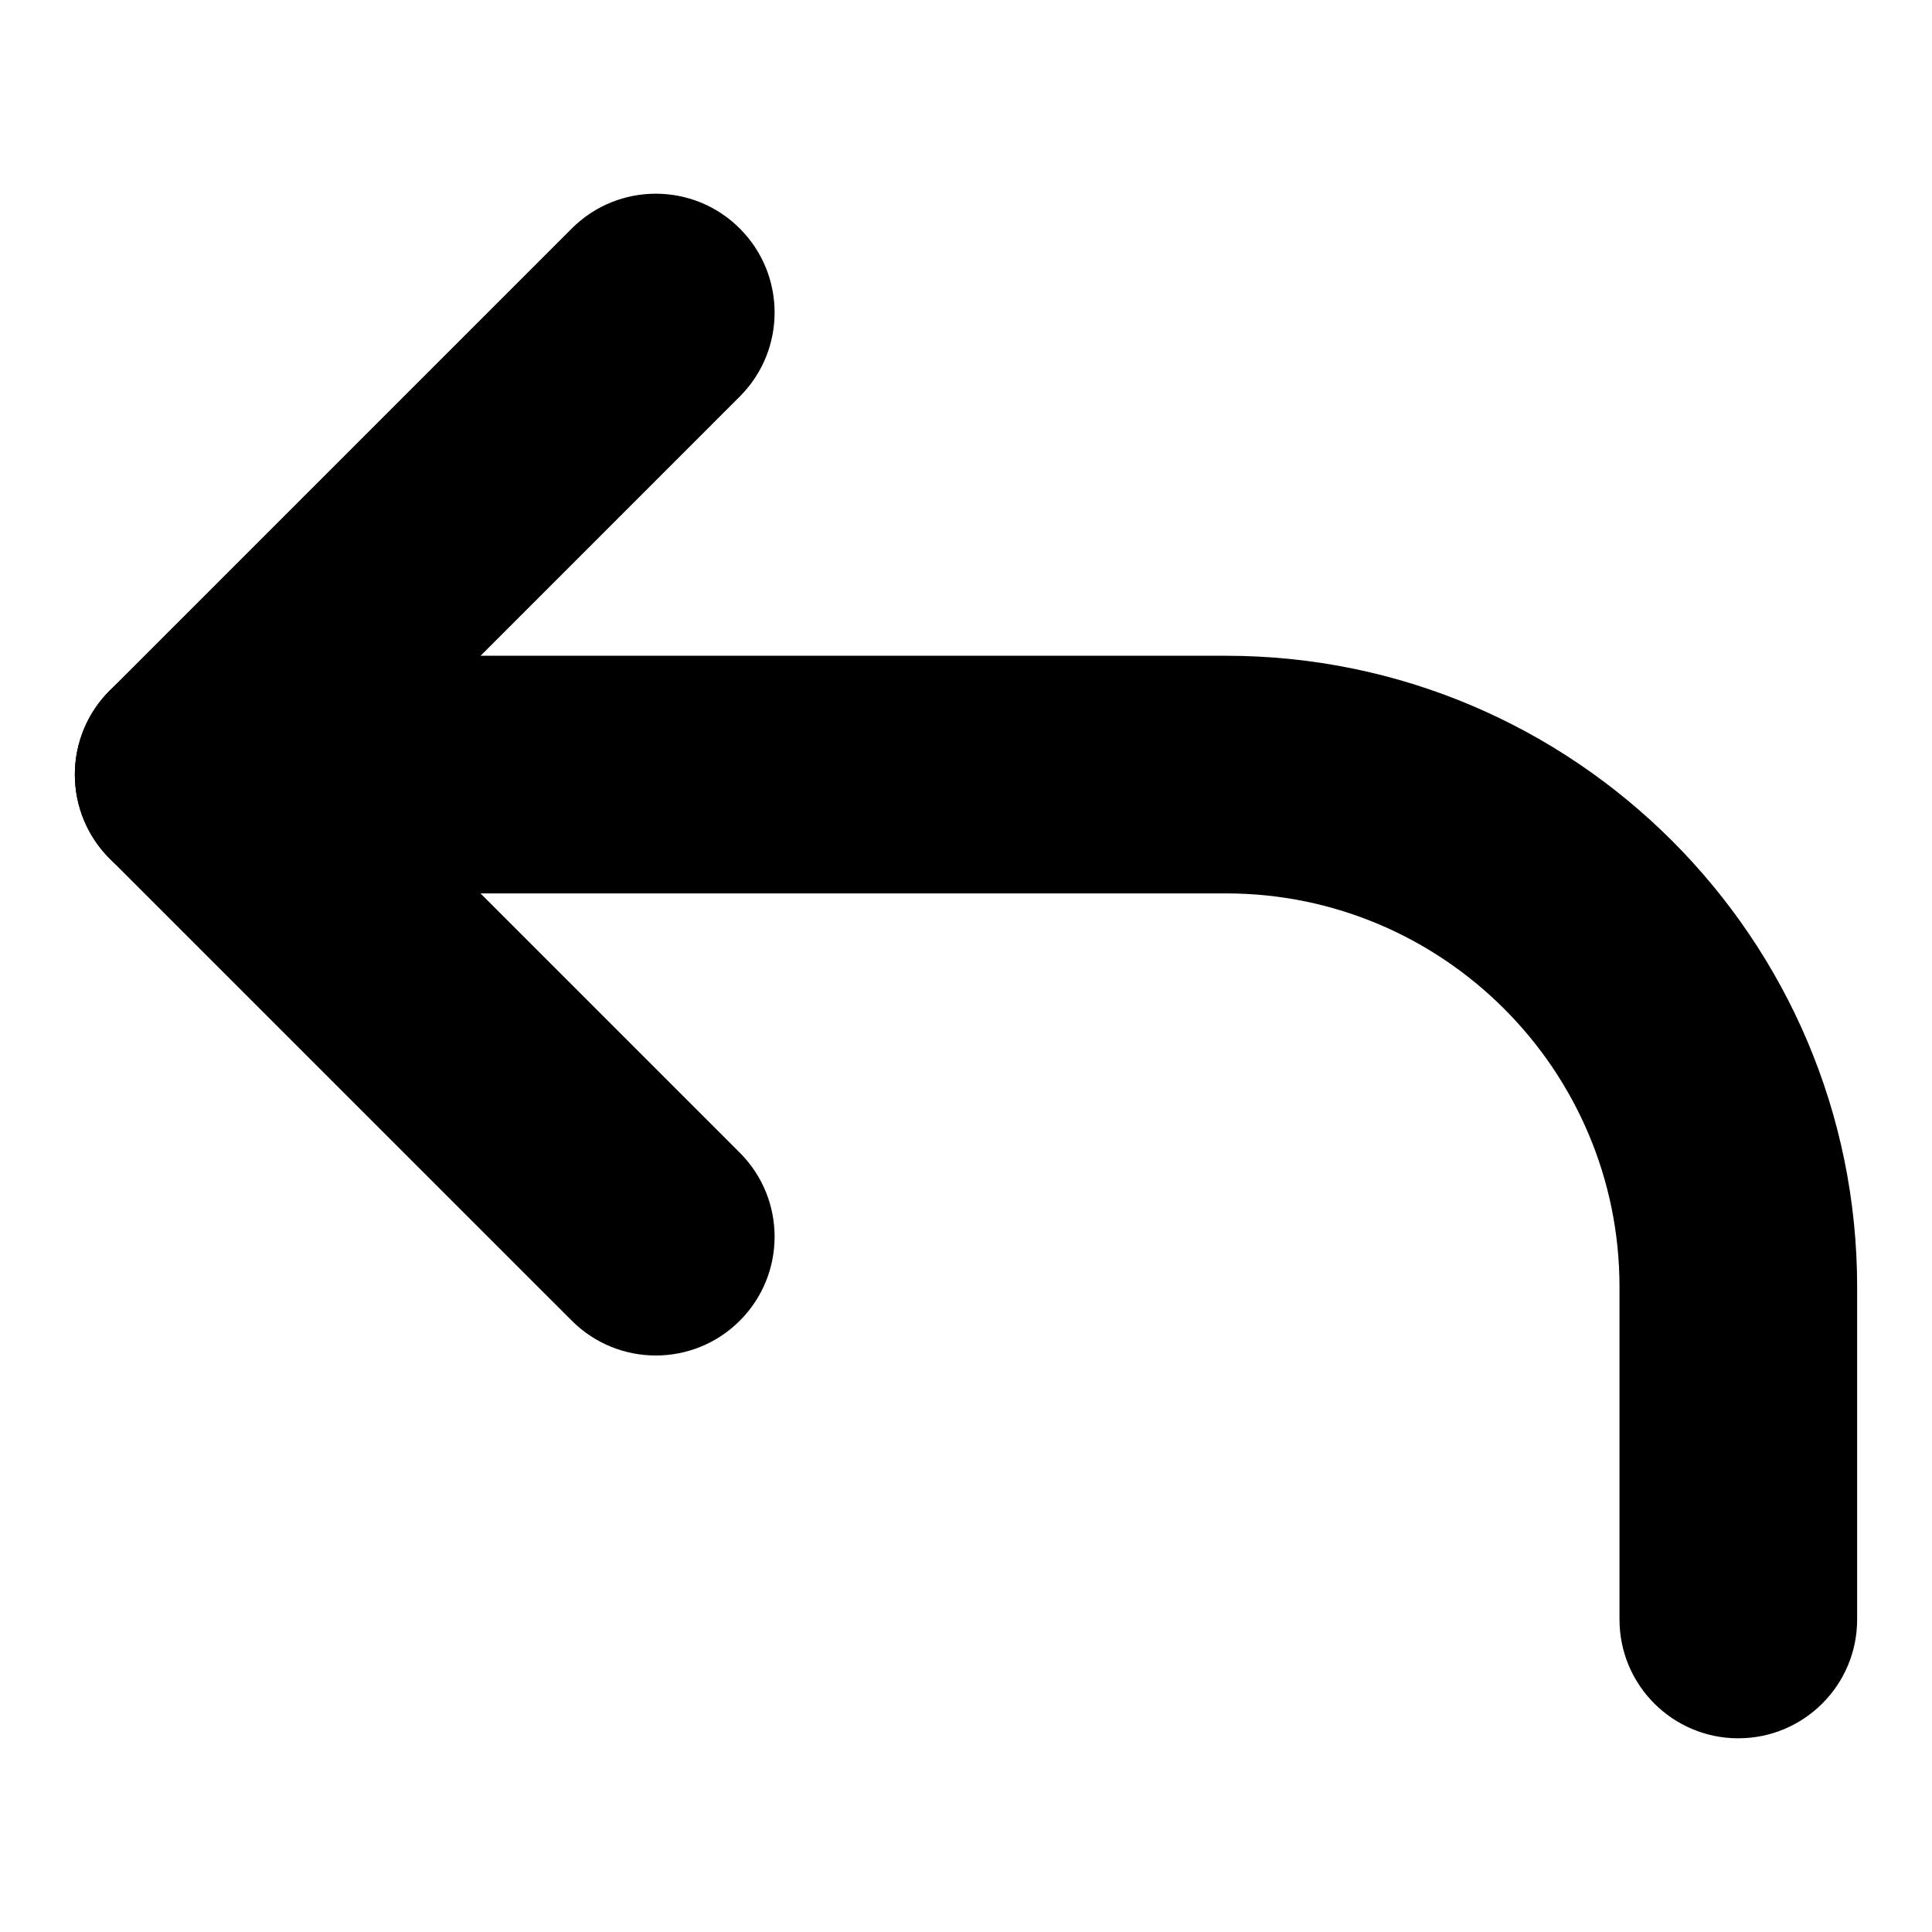 <?xml version="1.0" encoding="UTF-8"?>
<!-- Uploaded to: SVG Repo, www.svgrepo.com, Generator: SVG Repo Mixer Tools -->
<svg fill="#000000" width="800px" height="800px" version="1.1" viewBox="144 144 512 512" xmlns="http://www.w3.org/2000/svg">
 <g>
  <path d="m317.79 503.22c-8.055 0-16.113-3.074-22.262-9.227l-122.46-122.45c-5.906-5.902-9.23-13.914-9.23-22.262s3.32-16.359 9.227-22.262l122.46-122.46c12.285-12.301 32.242-12.301 44.527 0 12.301 12.293 12.301 32.234 0 44.527l-100.19 100.2 100.19 100.19c12.301 12.293 12.301 32.234 0 44.527-6.141 6.144-14.207 9.219-22.262 9.219z"/>
  <path d="m604.67 604.67c-17.391 0-31.488-14.098-31.488-31.488v-88.152c0-57.496-46.77-104.27-104.27-104.27h-273.59c-17.391 0-31.488-14.098-31.488-31.488s14.098-31.488 31.488-31.488h273.59c92.223 0 167.25 75.023 167.25 167.24v88.152c0 17.387-14.102 31.488-31.488 31.488z"/>
 </g>
</svg>